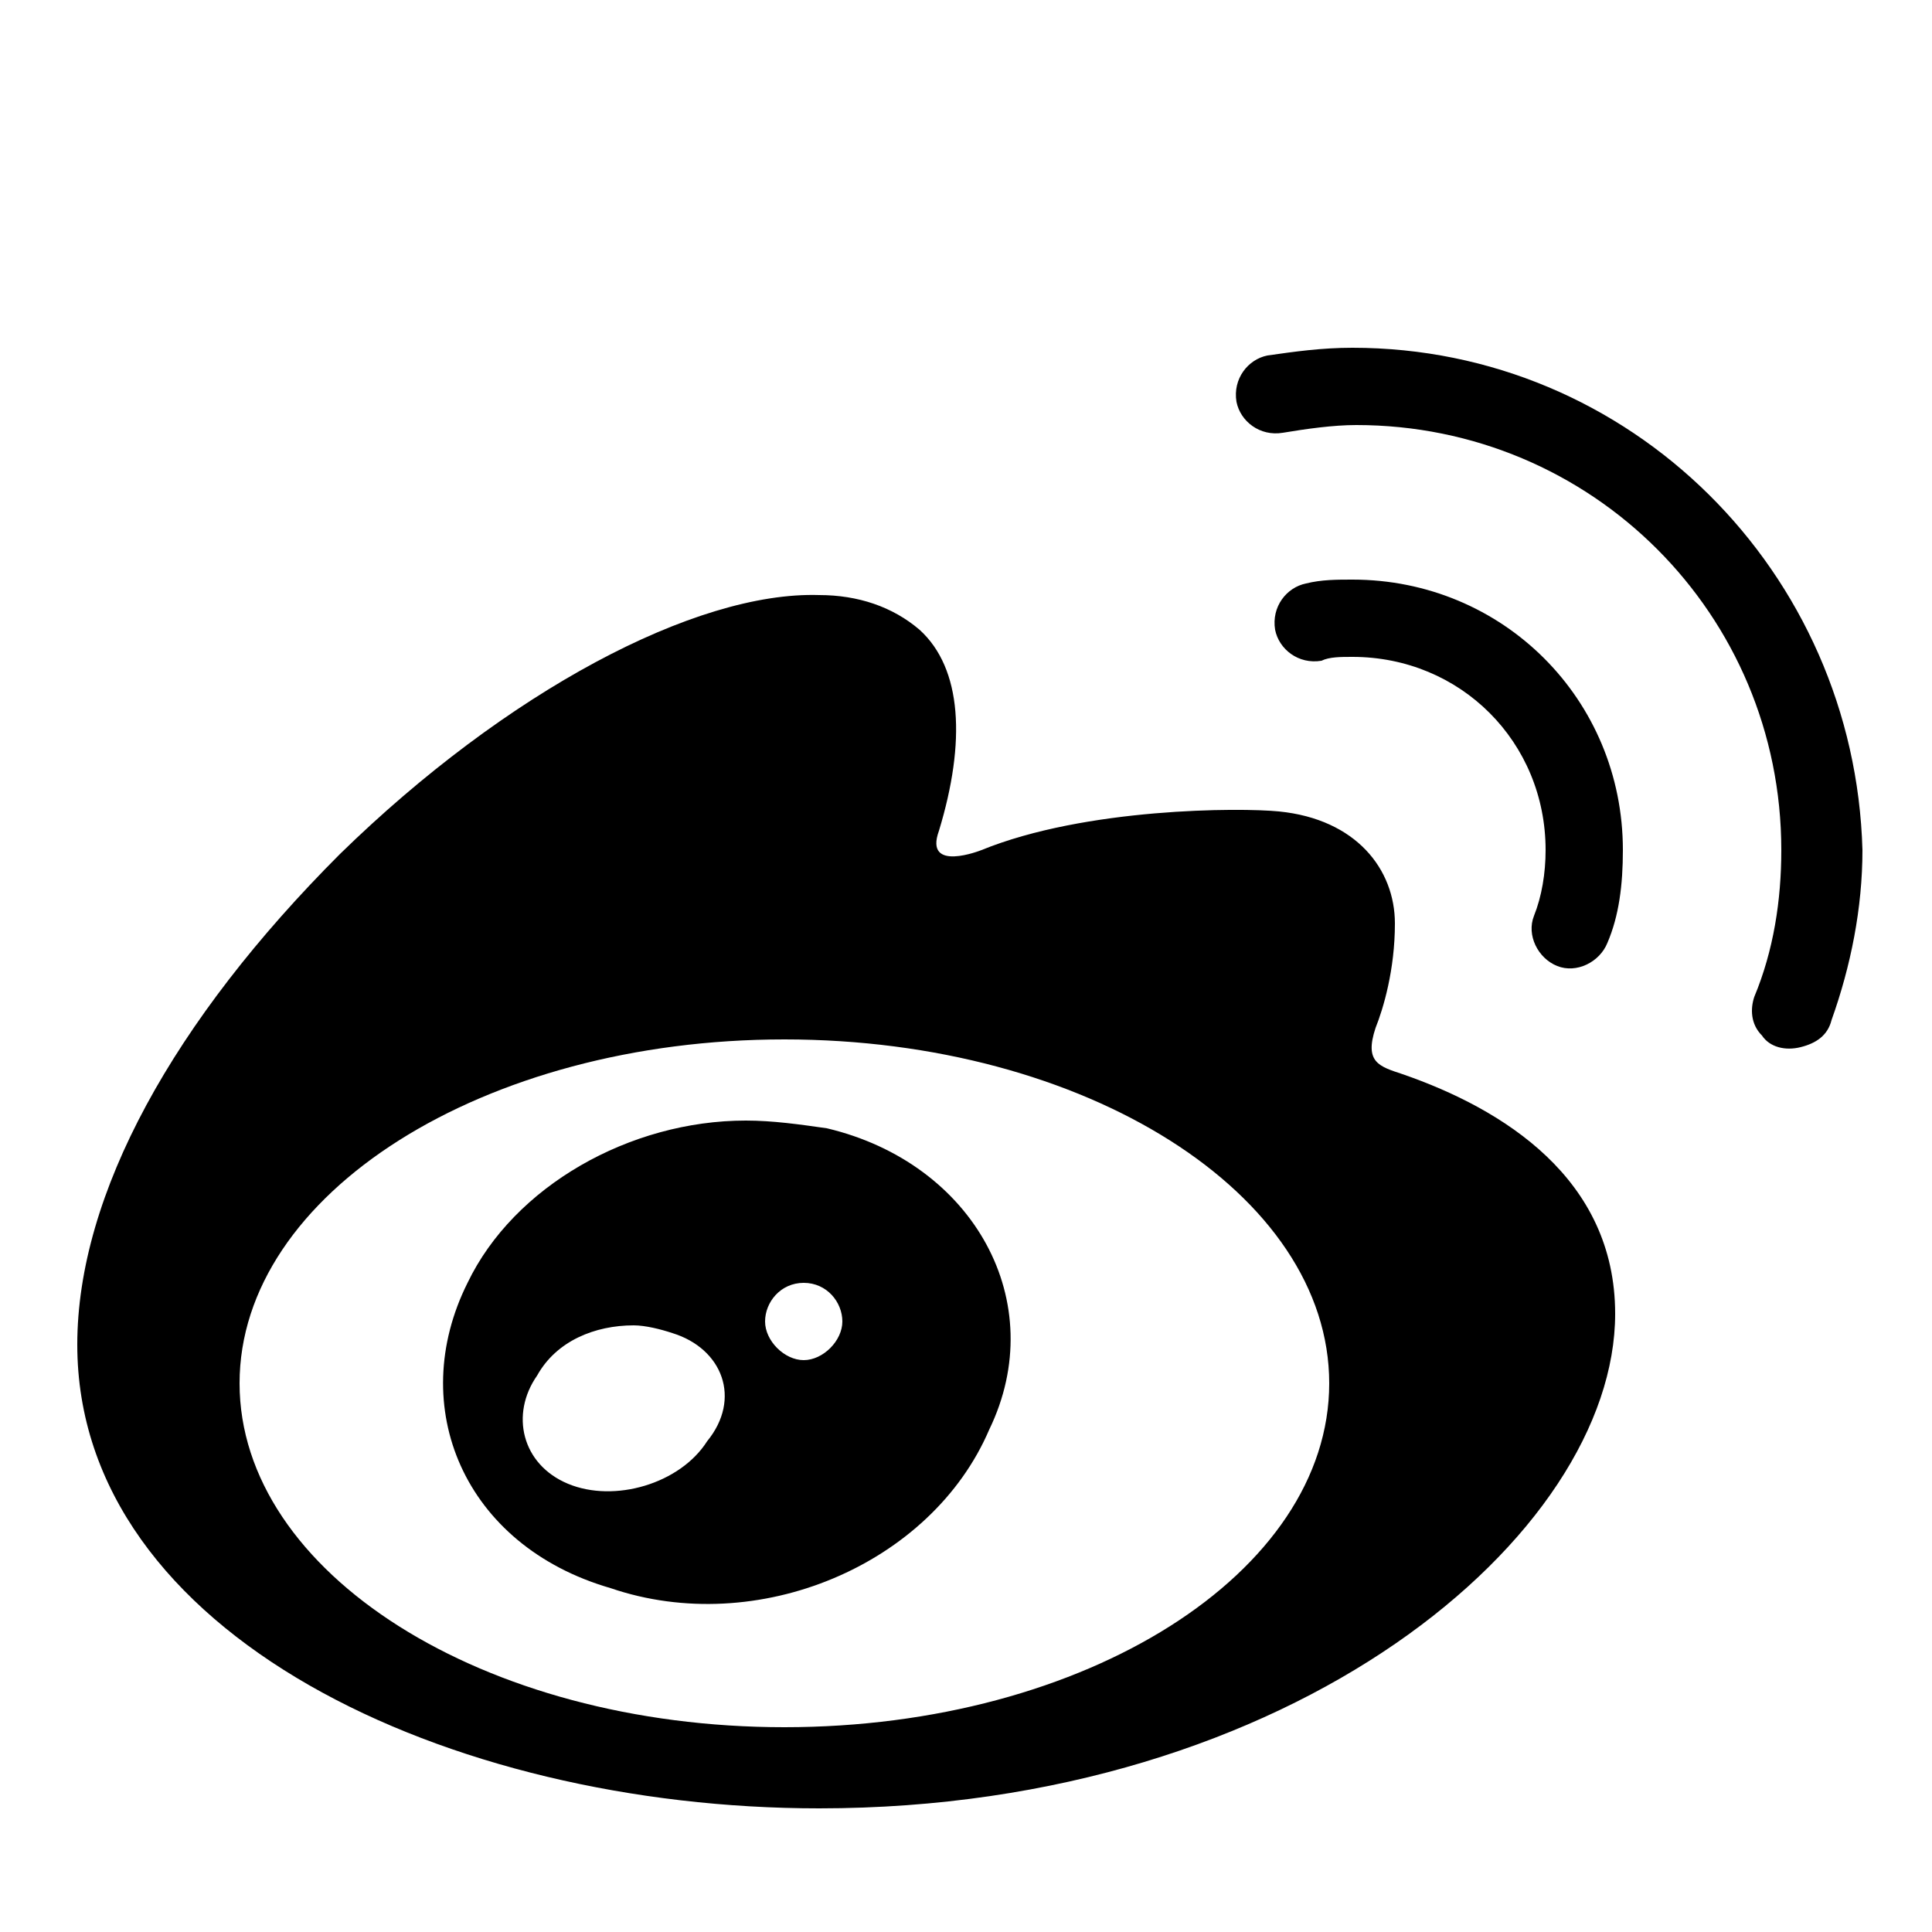 <?xml version="1.0" encoding="utf-8"?>
<!-- Generator: Adobe Illustrator 23.0.3, SVG Export Plug-In . SVG Version: 6.00 Build 0)  -->
<svg version="1.1" id="Layer_1" xmlns="http://www.w3.org/2000/svg" xmlns:xlink="http://www.w3.org/1999/xlink" x="0px" y="0px"
	 viewBox="0 0 50 50" style="enable-background:new 0 0 50 50;" xml:space="preserve">
<g id="surface1">
	<path d="M35,9c-0.8,0-1.5,0.1-2.2,0.2c-0.5,0.1-0.9,0.6-0.8,1.2c0.1,0.5,0.6,0.9,1.2,0.8c0.6-0.1,1.3-0.2,1.9-0.2
		c6.1,0,11,4.9,11,11c0,1.3-0.2,2.6-0.7,3.8c-0.1,0.3-0.1,0.7,0.2,1c0.2,0.3,0.6,0.4,1,0.3s0.7-0.3,0.8-0.7c0.5-1.4,0.8-2.9,0.8-4.4
		C48,14.8,42.2,9,35,9z M35,15c-0.4,0-0.8,0-1.2,0.1c-0.5,0.1-0.9,0.6-0.8,1.2c0.1,0.5,0.6,0.9,1.2,0.8C34.4,17,34.7,17,35,17
		c2.8,0,5,2.2,5,5c0,0.6-0.1,1.2-0.3,1.7c-0.2,0.5,0.1,1.1,0.6,1.3s1.1-0.1,1.3-0.6c0.3-0.7,0.4-1.5,0.4-2.4C42,18.1,38.9,15,35,15z
		 M21.2,15.4c-3.2-0.1-8.1,2.5-12.4,6.7C4.5,26.4,2,30.9,2,34.8c0,7.5,9.6,12,19.2,12c12.3,0,20.6-7.1,20.6-12.8
		c0-3.5-2.9-5.3-5.5-6.2c-0.6-0.2-1-0.3-0.7-1.2c0.2-0.5,0.5-1.5,0.5-2.7c0-1.4-1-2.7-3-2.9c-1-0.1-5-0.1-7.7,1c0,0-1.5,0.6-1.1-0.5
		c0.7-2.3,0.6-4.2-0.5-5.2C23.1,15.7,22.2,15.4,21.2,15.4z M20.3,26.9c7.8,0,14.1,4,14.1,8.9c0,4.9-6.3,8.9-14.1,8.9
		c-7.8,0-14.1-4-14.1-8.9C6.2,30.9,12.5,26.9,20.3,26.9z M19.3,29c-3,0-6,1.7-7.2,4.2c-1.6,3.2-0.1,6.8,3.7,7.9
		c3.8,1.3,8.3-0.6,9.8-4.1c1.6-3.3-0.4-6.9-4.2-7.8C20.7,29.1,20,29,19.3,29z M20.8,33.2c0.6,0,1,0.5,1,1s-0.5,1-1,1s-1-0.5-1-1
		S20.2,33.2,20.8,33.2z M16.4,34.3c0.3,0,0.7,0.1,1,0.2c1.3,0.4,1.8,1.7,0.9,2.8c-0.7,1.1-2.4,1.6-3.6,1.1c-1.2-0.5-1.5-1.8-0.8-2.8
		C14.4,34.7,15.4,34.3,16.4,34.3z"/>
</g>
</svg>
